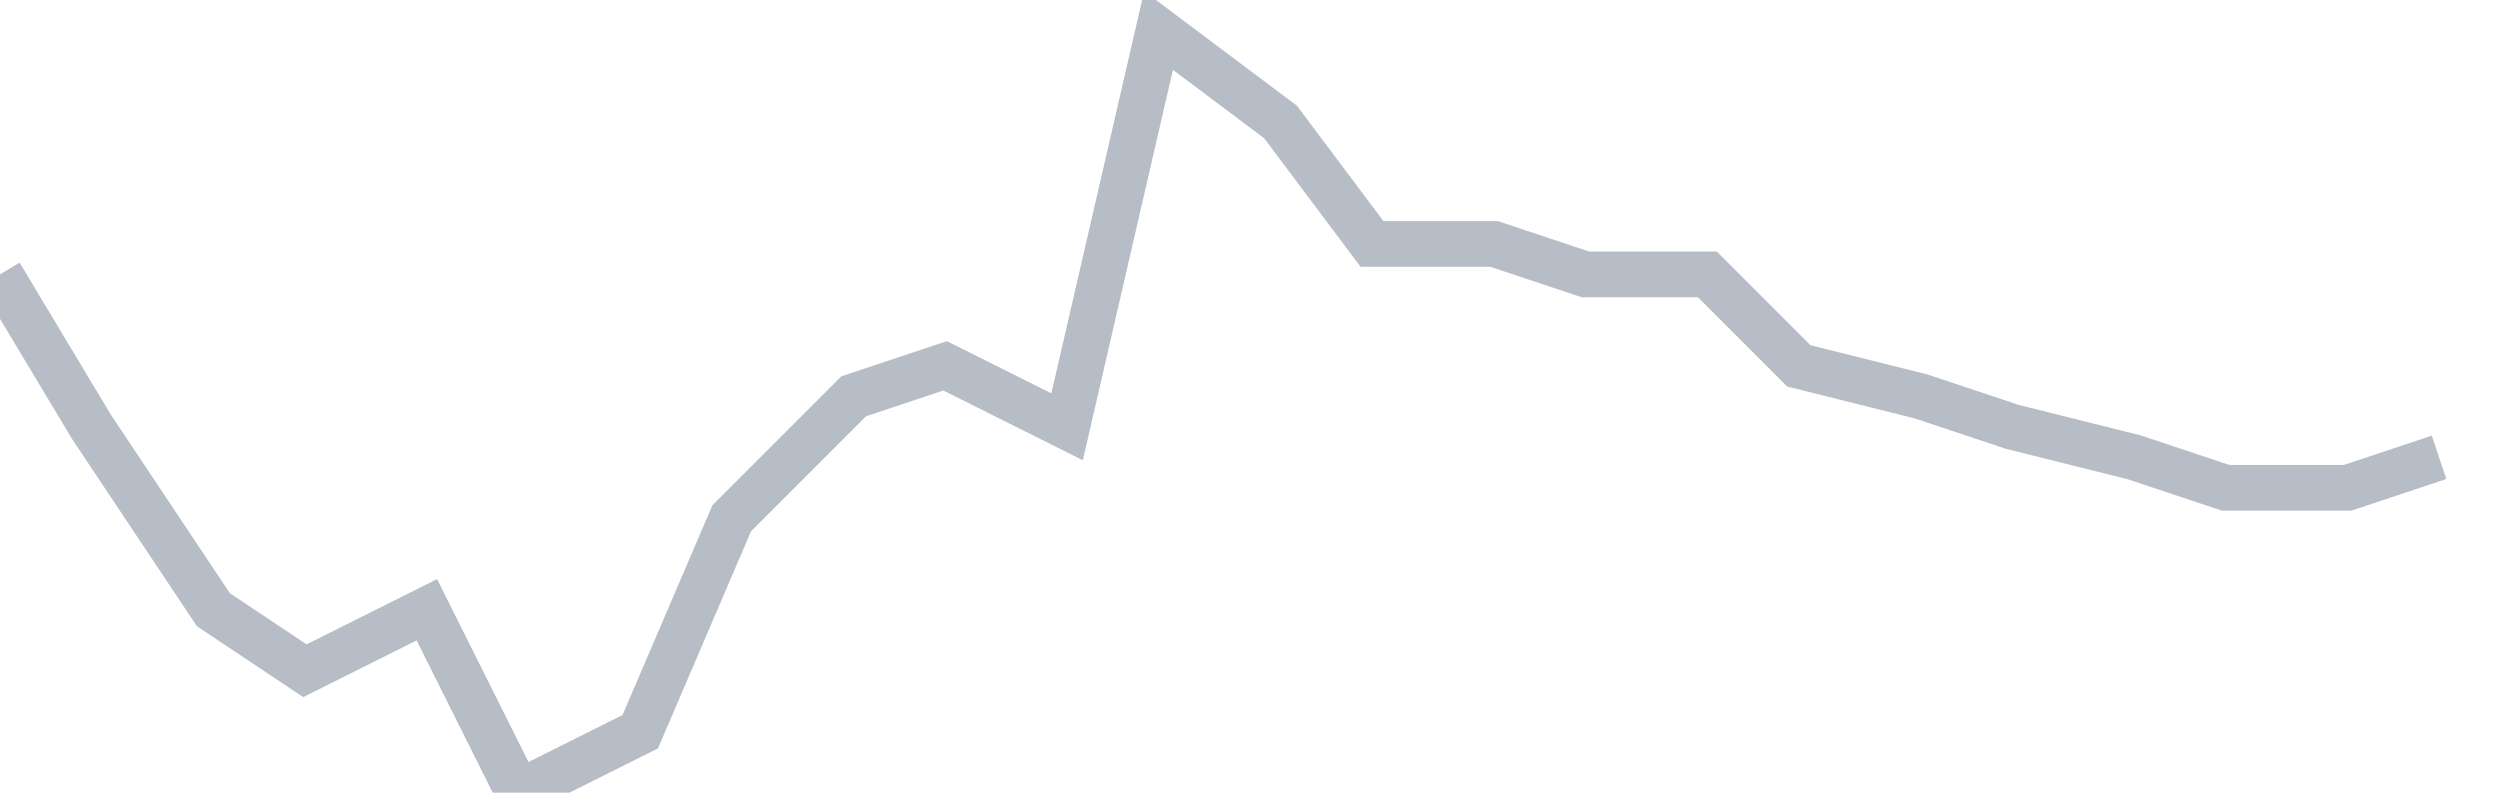 <svg width="82" height="26" fill="none" xmlns="http://www.w3.org/2000/svg"><path d="M0 9l3 5 4 6 3 2 4-2 3 6 4-2 3-7 4-4 3-1 4 2 3-13 4 3 3 4h4l3 1h4l3 3 4 1 3 1 4 1 3 1h4l3-1" stroke="#B7BDC6" stroke-width="1.5"/></svg>